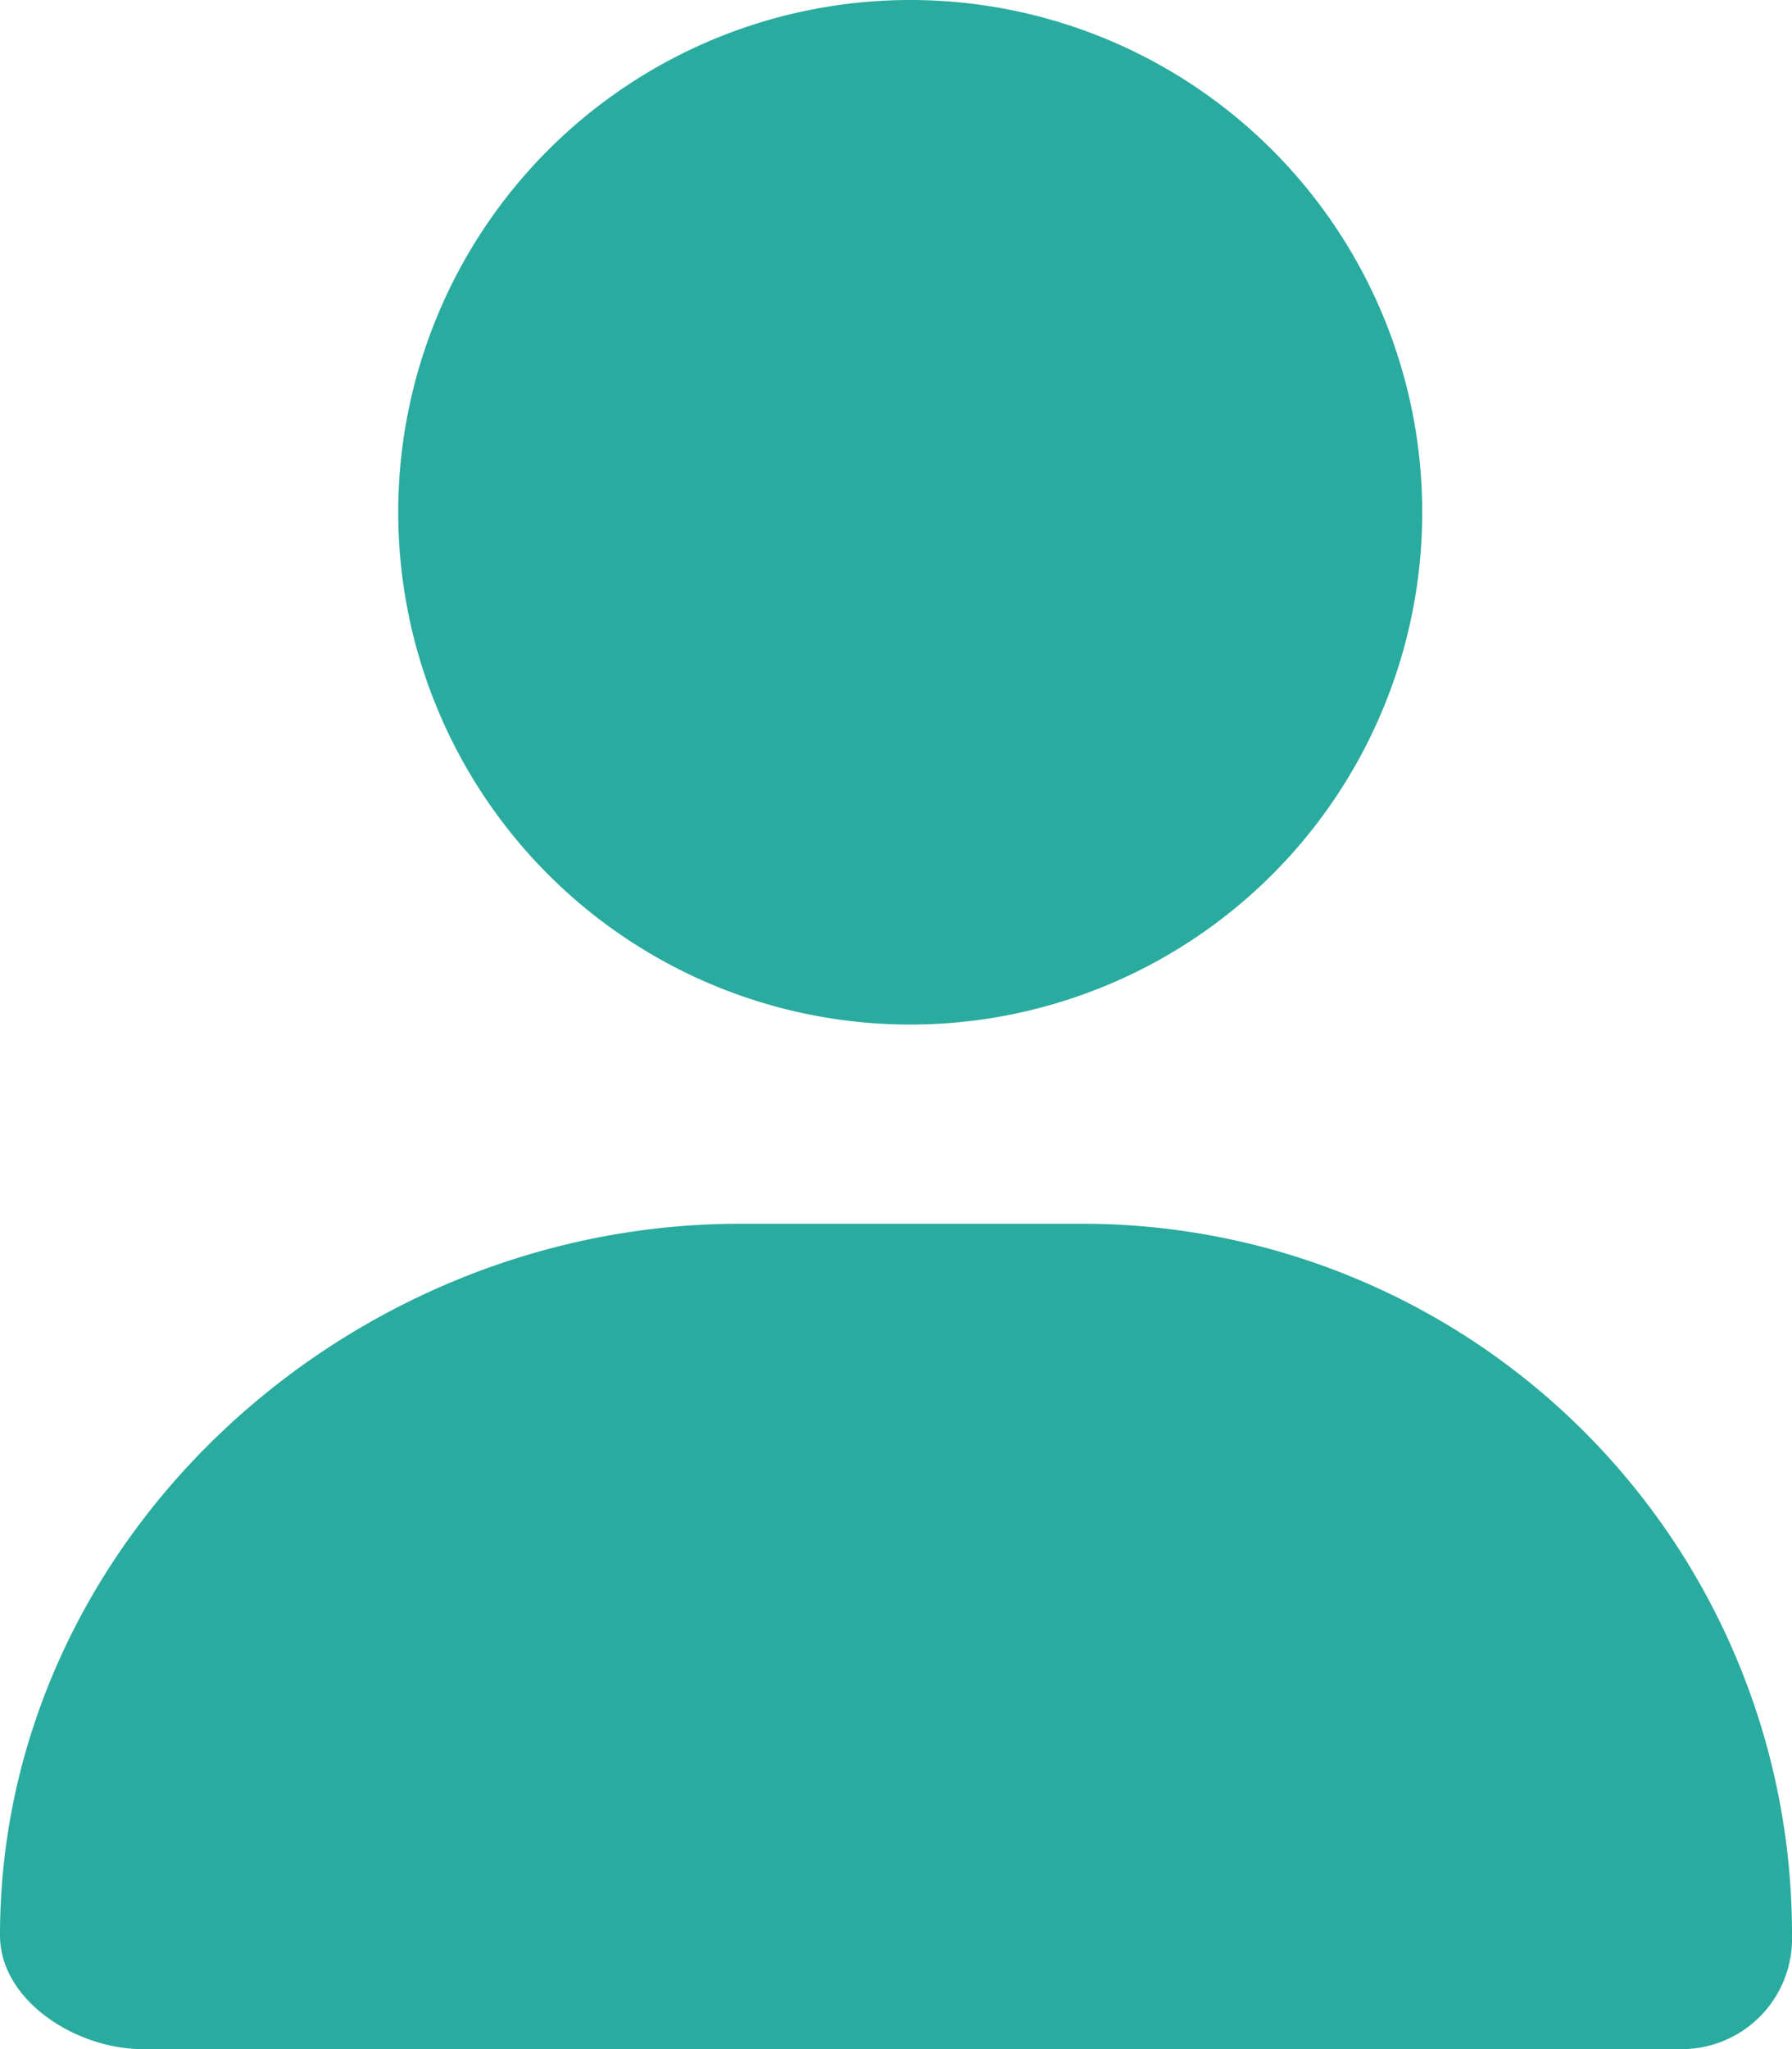 <svg xmlns="http://www.w3.org/2000/svg" width="63" height="72" viewBox="0 0 63 72"><path d="M13.61,18.237a18,18,0,1,1,18,18A18,18,0,0,1,13.61,18.237Zm-14,50c0-13.852,12.148-25,26-25h12a24.943,24.943,0,0,1,25,25,3.882,3.882,0,0,1-4,4h-54C2.3,72.237-.39,70.543-.39,68.237Z" transform="translate(0.39 -0.237)" fill="#2aab9f"/></svg>